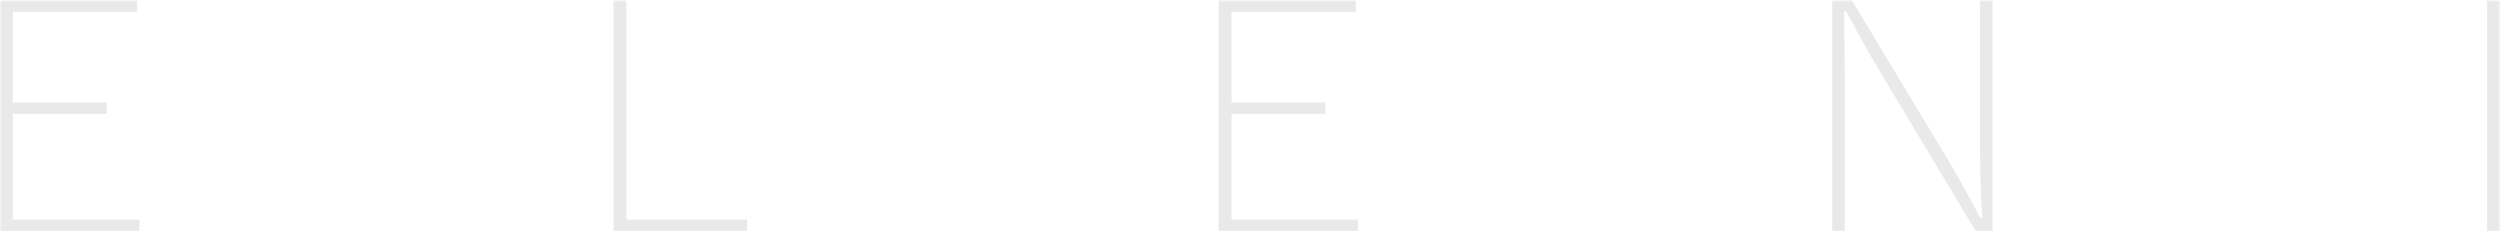 <svg width="560" height="53" viewBox="0 0 560 53" fill="none" xmlns="http://www.w3.org/2000/svg">
<g clip-path="url(#clip0_2060_502)">
<mask id="mask0_2060_502" style="mask-type:luminance" maskUnits="userSpaceOnUse" x="0" y="0" width="560" height="53">
<path d="M560 0H0V52.267H560V0Z" fill="white"/>
</mask>
<g mask="url(#mask0_2060_502)">
<path d="M30.731 0.107V2.64H2.878V22.957H23.912V25.489H2.878V49.194H31.206V51.726H0V0.107H30.731ZM137.433 0.107V51.726H167.369V49.194H140.311V0.107H137.433ZM272.974 0.107V51.726H304.18V49.194H275.852V25.489H296.886V22.957H275.852V2.64H303.705V0.107H272.974ZM443.541 0.107V33.846C443.541 38.331 443.696 43.3 444.016 48.779H443.541C441.372 44.51 438.917 40.094 436.178 35.522L414.832 0.107H410.416V51.726H413.225V16.786L413.086 2.57H413.562C416.552 8.144 418.98 12.491 420.856 15.62L442.538 51.726H446.341V0.107H443.532H443.541ZM560 0.107H557.122V51.726H560V0.107Z" fill="#E9E9E9"/>
</g>
</g>
<defs>
<clipPath id="clip0_2060_502">
<rect width="560" height="52.267" fill="white"/>
</clipPath>
</defs>
</svg>
